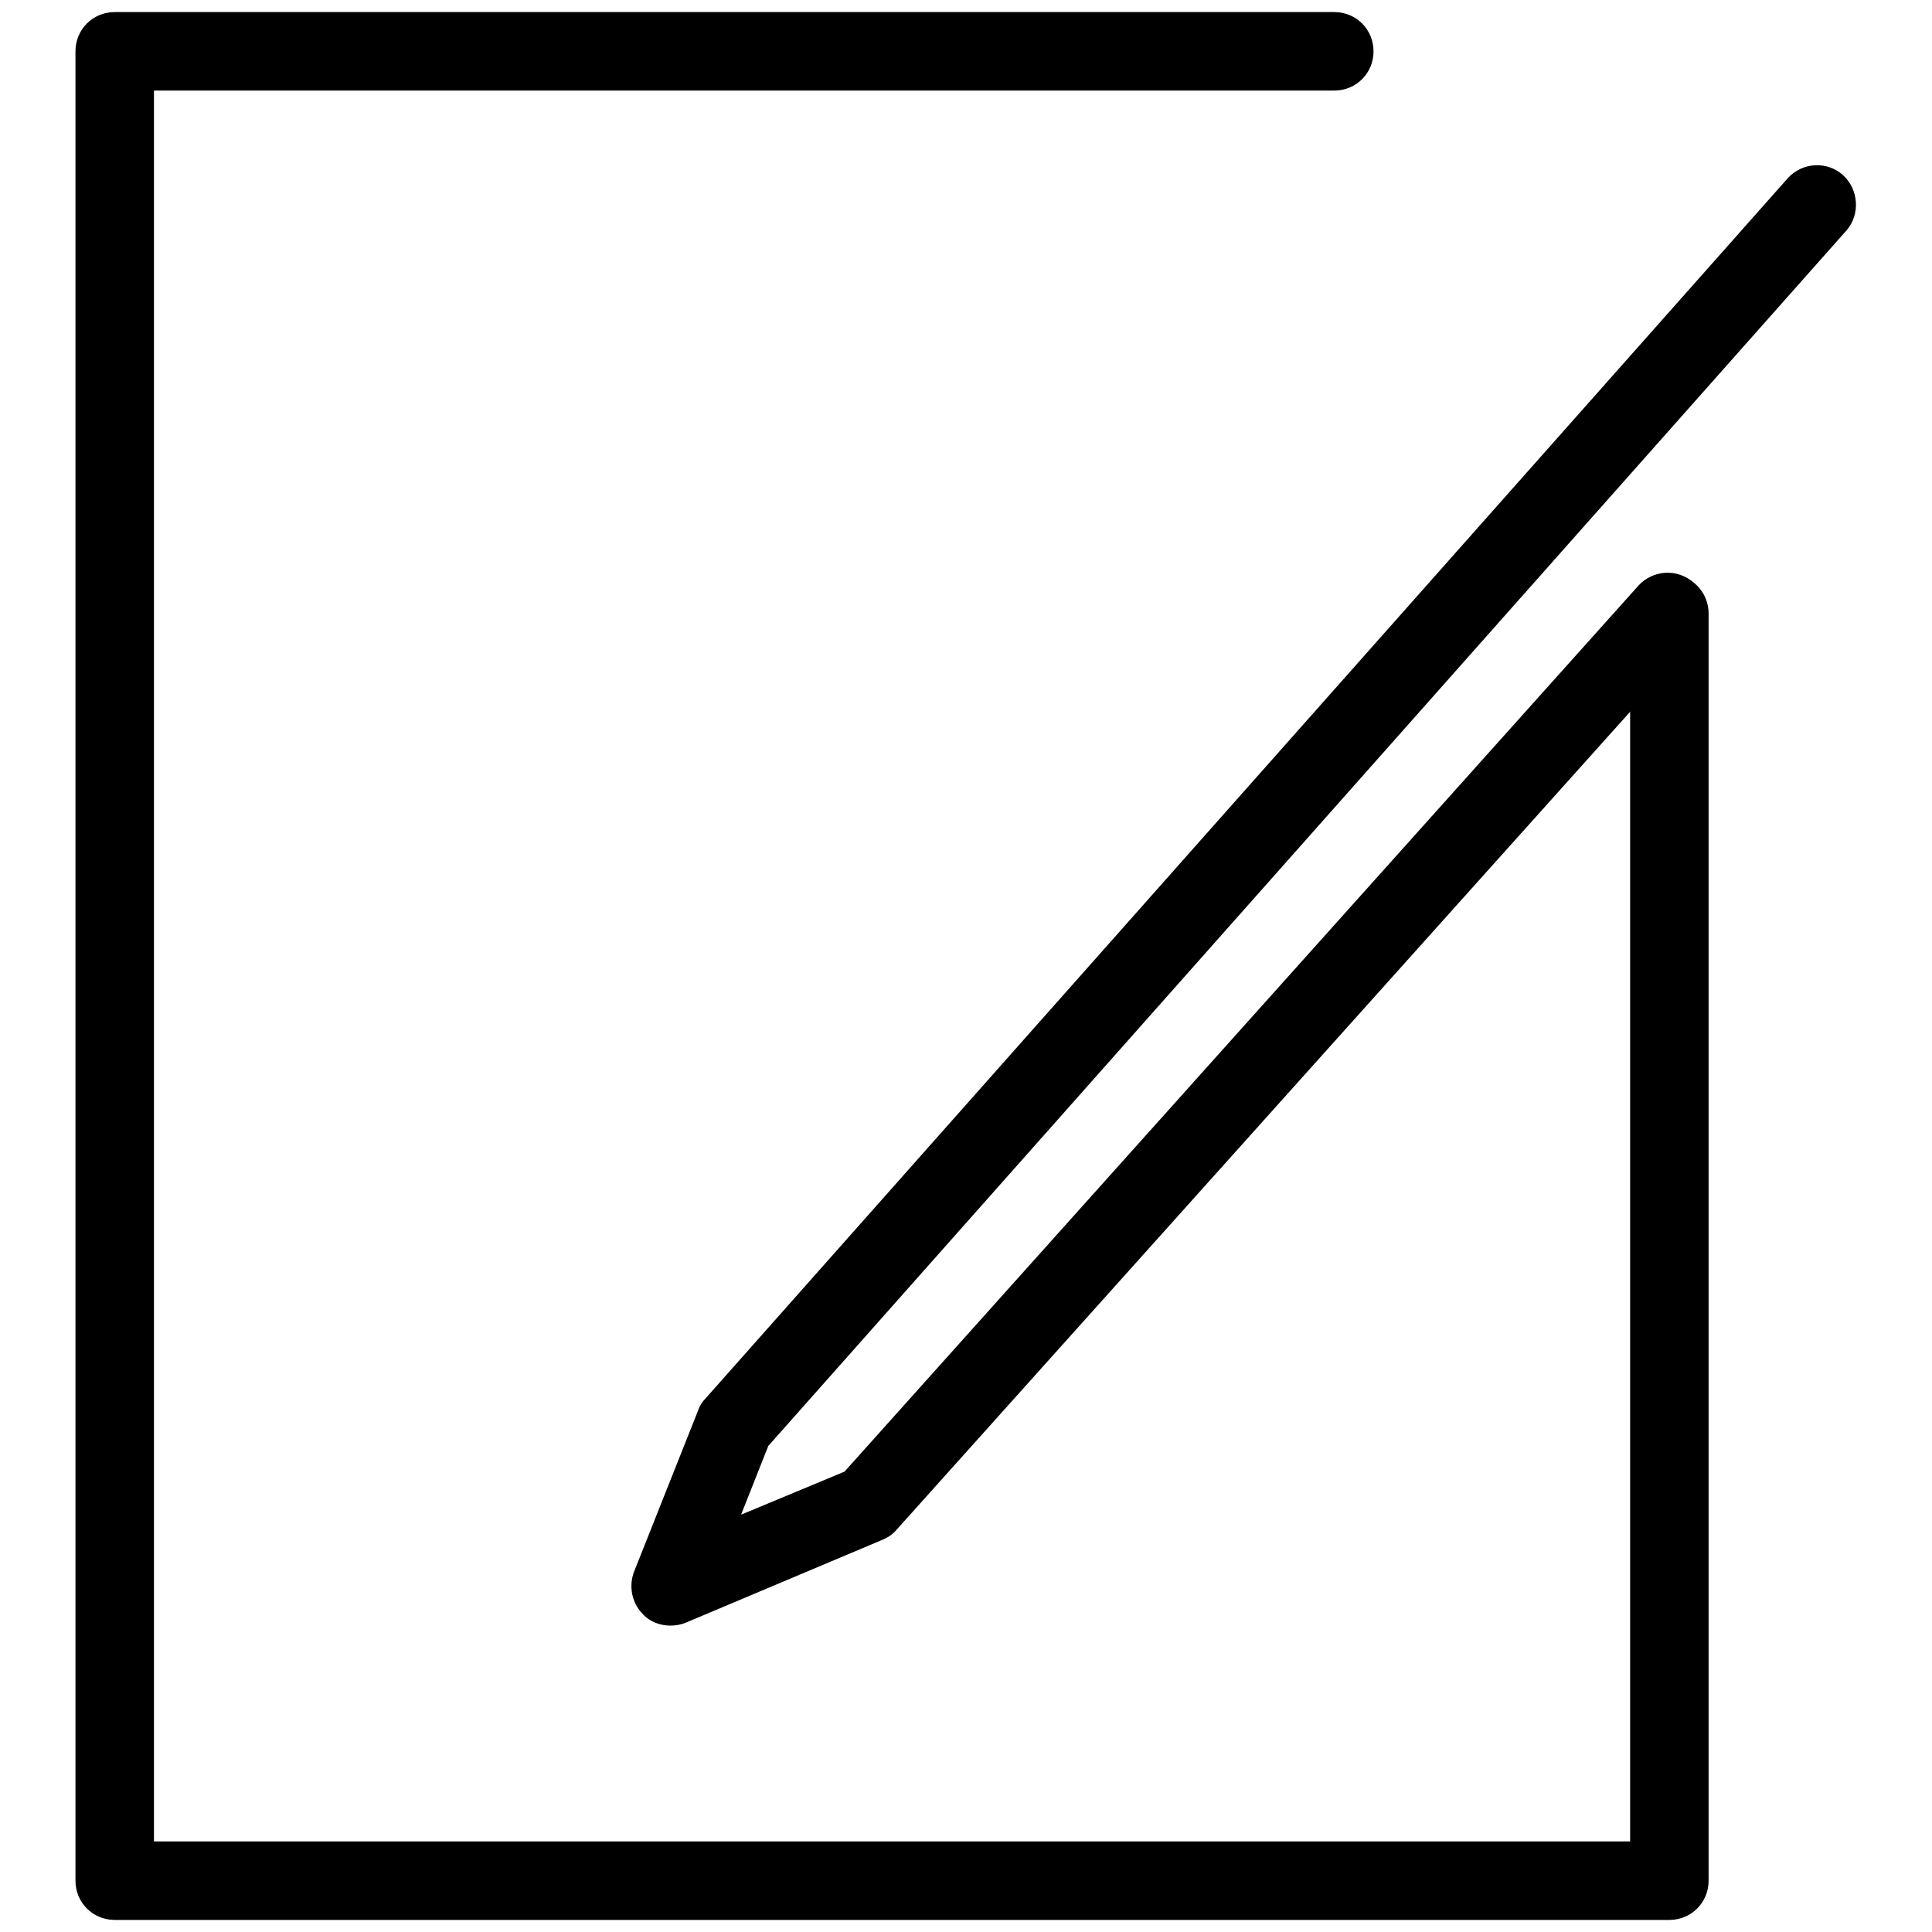 <?xml version="1.0" encoding="utf-8"?>
<!-- Svg Vector Icons : http://www.onlinewebfonts.com/icon -->
<!DOCTYPE svg PUBLIC "-//W3C//DTD SVG 1.1//EN" "http://www.w3.org/Graphics/SVG/1.1/DTD/svg11.dtd">
<svg version="1.1" xmlns="http://www.w3.org/2000/svg" xmlns:xlink="http://www.w3.org/1999/xlink" x="0px" y="0px" viewBox="0 0 256 256" enable-background="new 0 0 256 256" xml:space="preserve">
<g> <path fill="#000000" d="M221.2,254.4h-206c-2.9,0-5.2-2.3-5.2-5.2V6.8c0-2.9,2.3-5.2,5.2-5.2h161.6c2.9,0,5.2,2.3,5.2,5.2 s-2.3,5.2-5.2,5.2H20.4v232H216V81.3c0-2.9,2.3-5.2,5.2-5.2c2.9,0,5.2,2.3,5.2,5.2v167.9C226.4,252.1,224.1,254.4,221.2,254.4z"/> <path fill="#000000" d="M88.8,215.4c-1.3,0-2.7-0.5-3.6-1.5c-1.5-1.5-1.9-3.7-1.2-5.6l8.5-21.4c0.2-0.6,0.5-1.1,0.9-1.5L236.9,23.6 c1.9-2.1,5.2-2.3,7.3-0.4c2.1,1.9,2.3,5.2,0.5,7.3L101.8,191.6l-3.6,9.1l13.7-5.7L217.1,77.6c1.9-2.1,5.2-2.3,7.3-0.4 c2.1,1.9,2.3,5.2,0.4,7.3l-106,118.2c-0.5,0.6-1.1,1-1.8,1.3l-26.1,11C90.2,215.3,89.5,215.4,88.8,215.4z"/></g>
</svg>